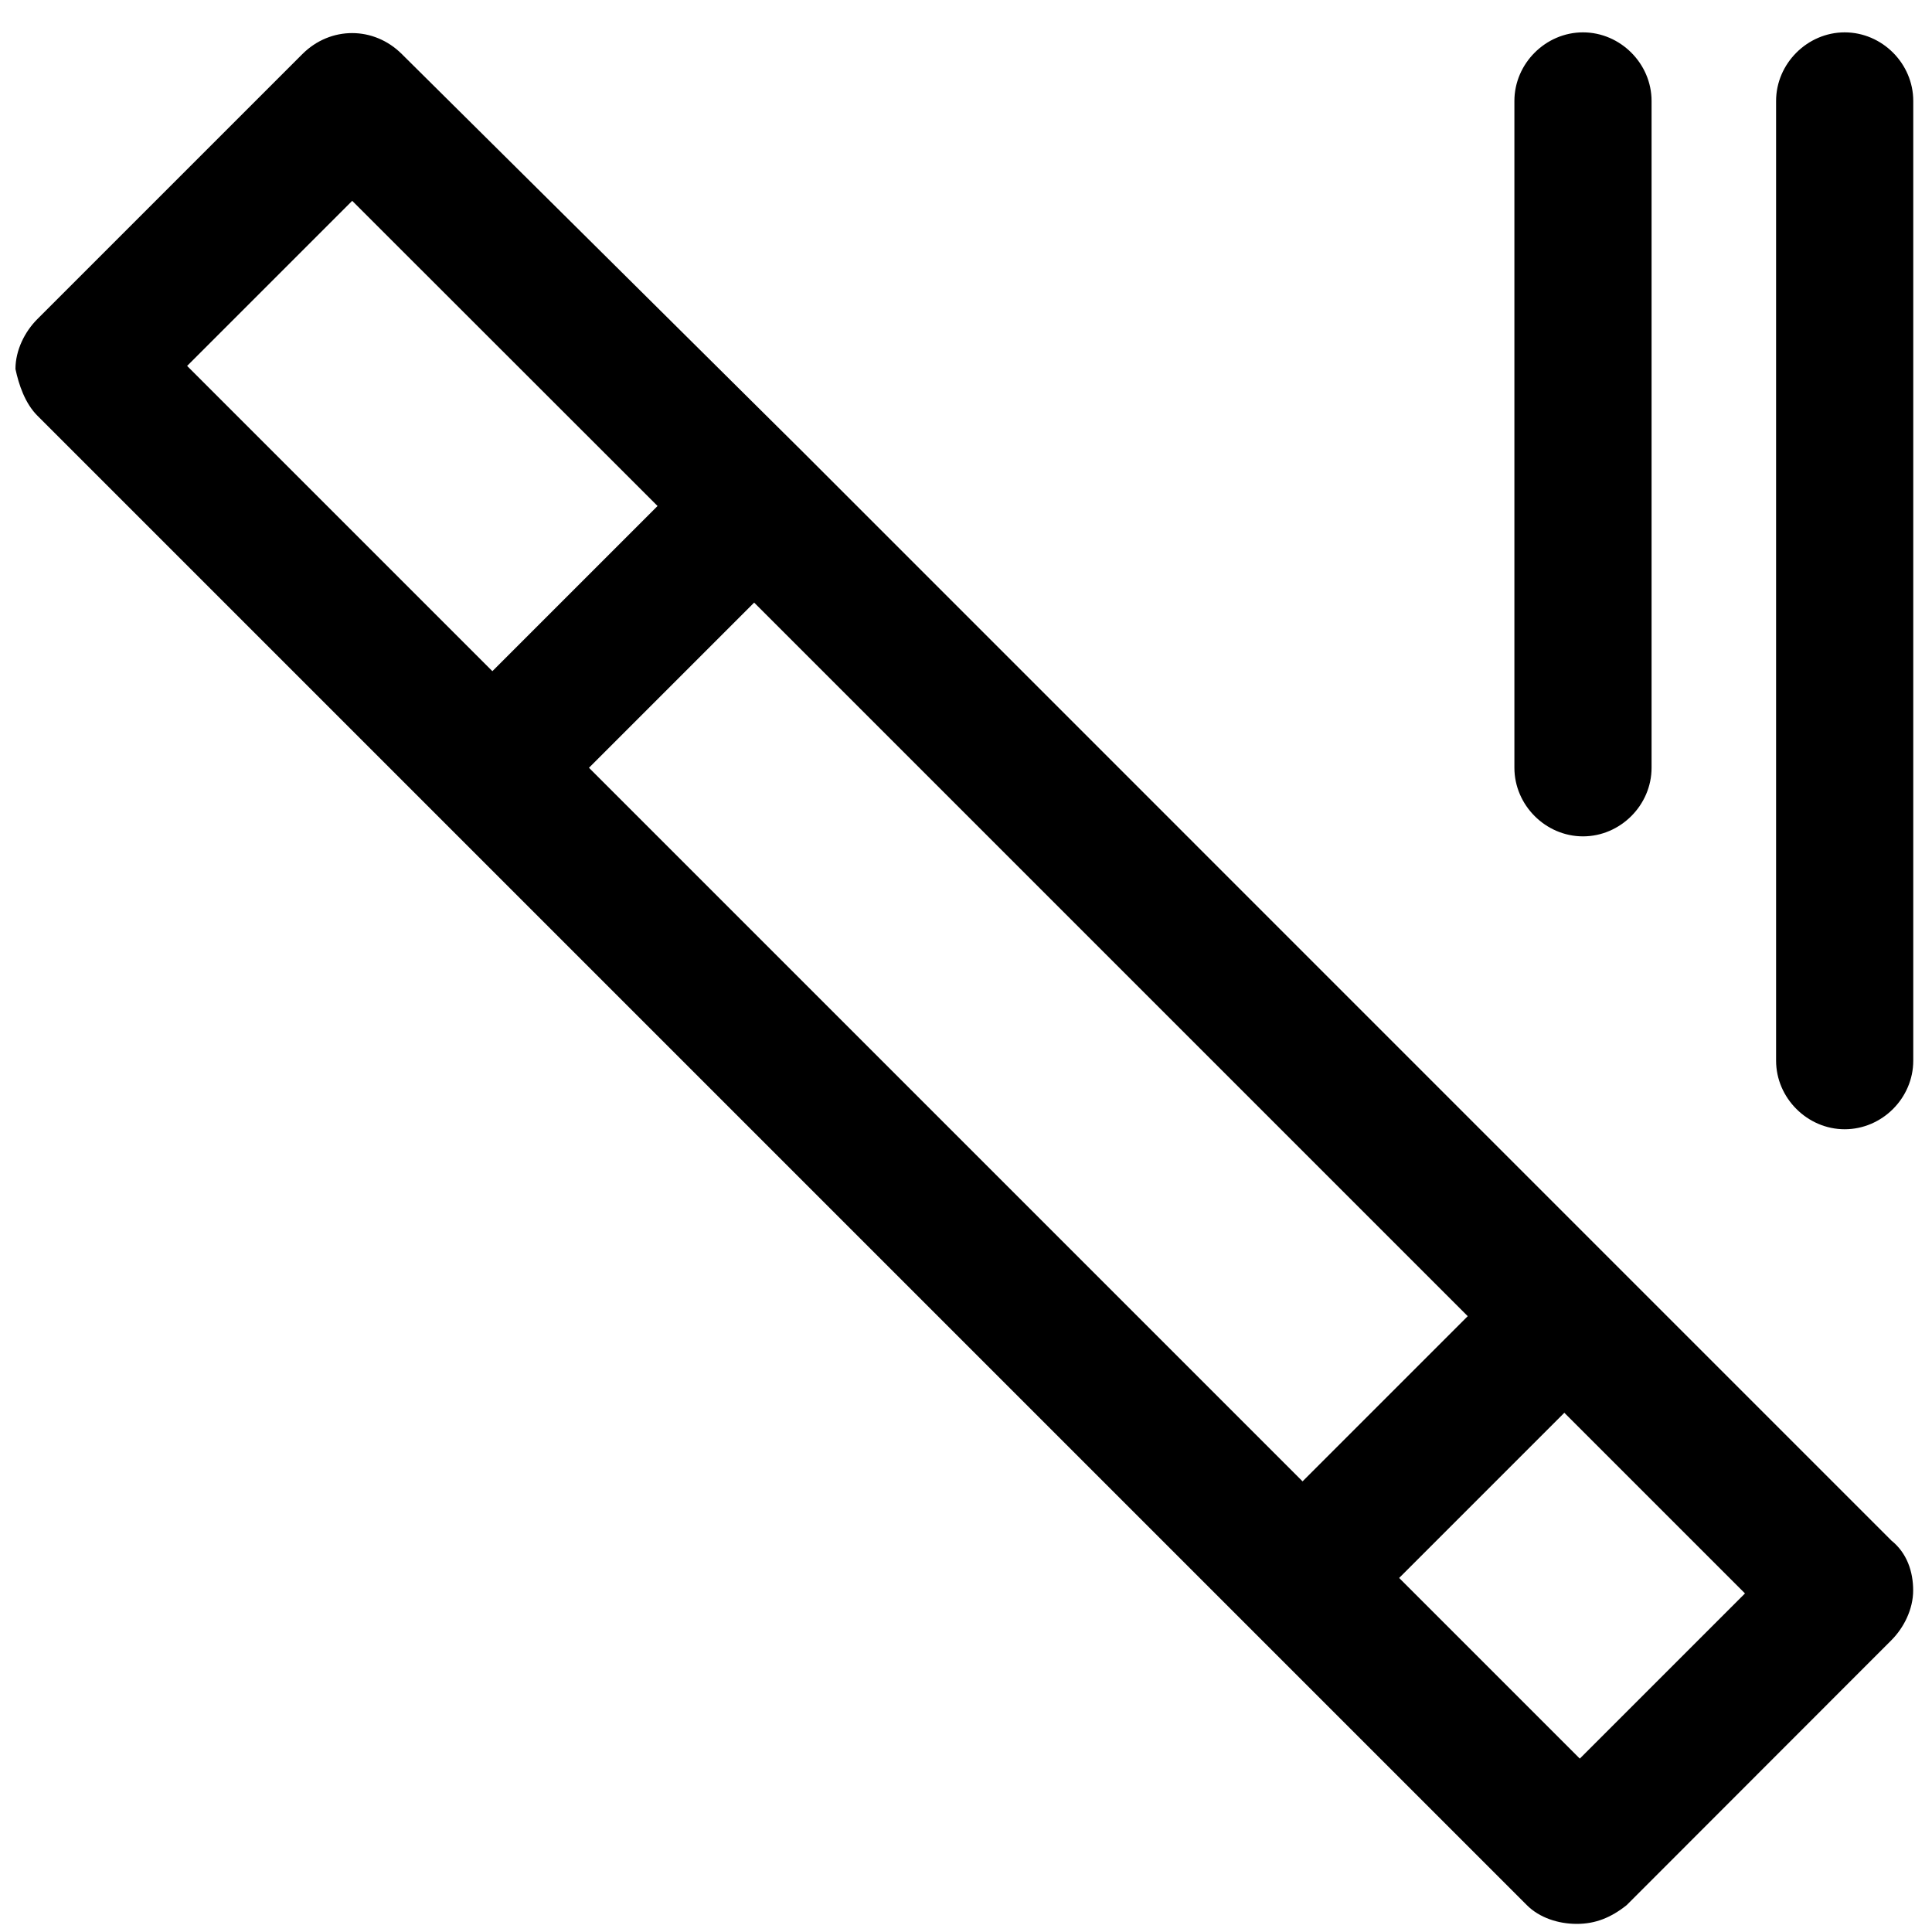 <svg width="20" height="20" viewBox="0 0 20 20" xmlns="http://www.w3.org/2000/svg"><g fill="currentColor" fill-rule="evenodd"><path d="M.387 4.303l4.16 4.16 11.26 11.26c.128.128.322.193.516.193.193 0 .354-.065.516-.194l2.74-2.742c.13-.13.226-.322.226-.516s-.064-.387-.225-.516l-2.87-2.87L8.323 4.69 4.16.56c-.29-.29-.74-.29-1.03 0L.386 3.304c-.13.13-.226.322-.226.516.034.16.098.354.227.483zm14.807 9.322l-1.71 1.71-7.387-7.387 1.71-1.71 7.387 7.387zm1.16 4.58l-1.87-1.87 1.71-1.71 1.87 1.87-1.71 1.71zM3.645 2.078l3.162 3.16-1.71 1.71-3.16-3.16 1.71-1.71zM19.806 1.045c0-.387-.322-.71-.71-.71-.386 0-.71.323-.71.71v9.935c0 .387.324.71.71.71.388 0 .71-.323.71-.71V1.045zM15.677 1.045v6.903c0 .387.323.71.71.71.387 0 .71-.323.71-.71V1.045c0-.387-.323-.71-.71-.71-.387 0-.71.323-.71.71z"/></g></svg>